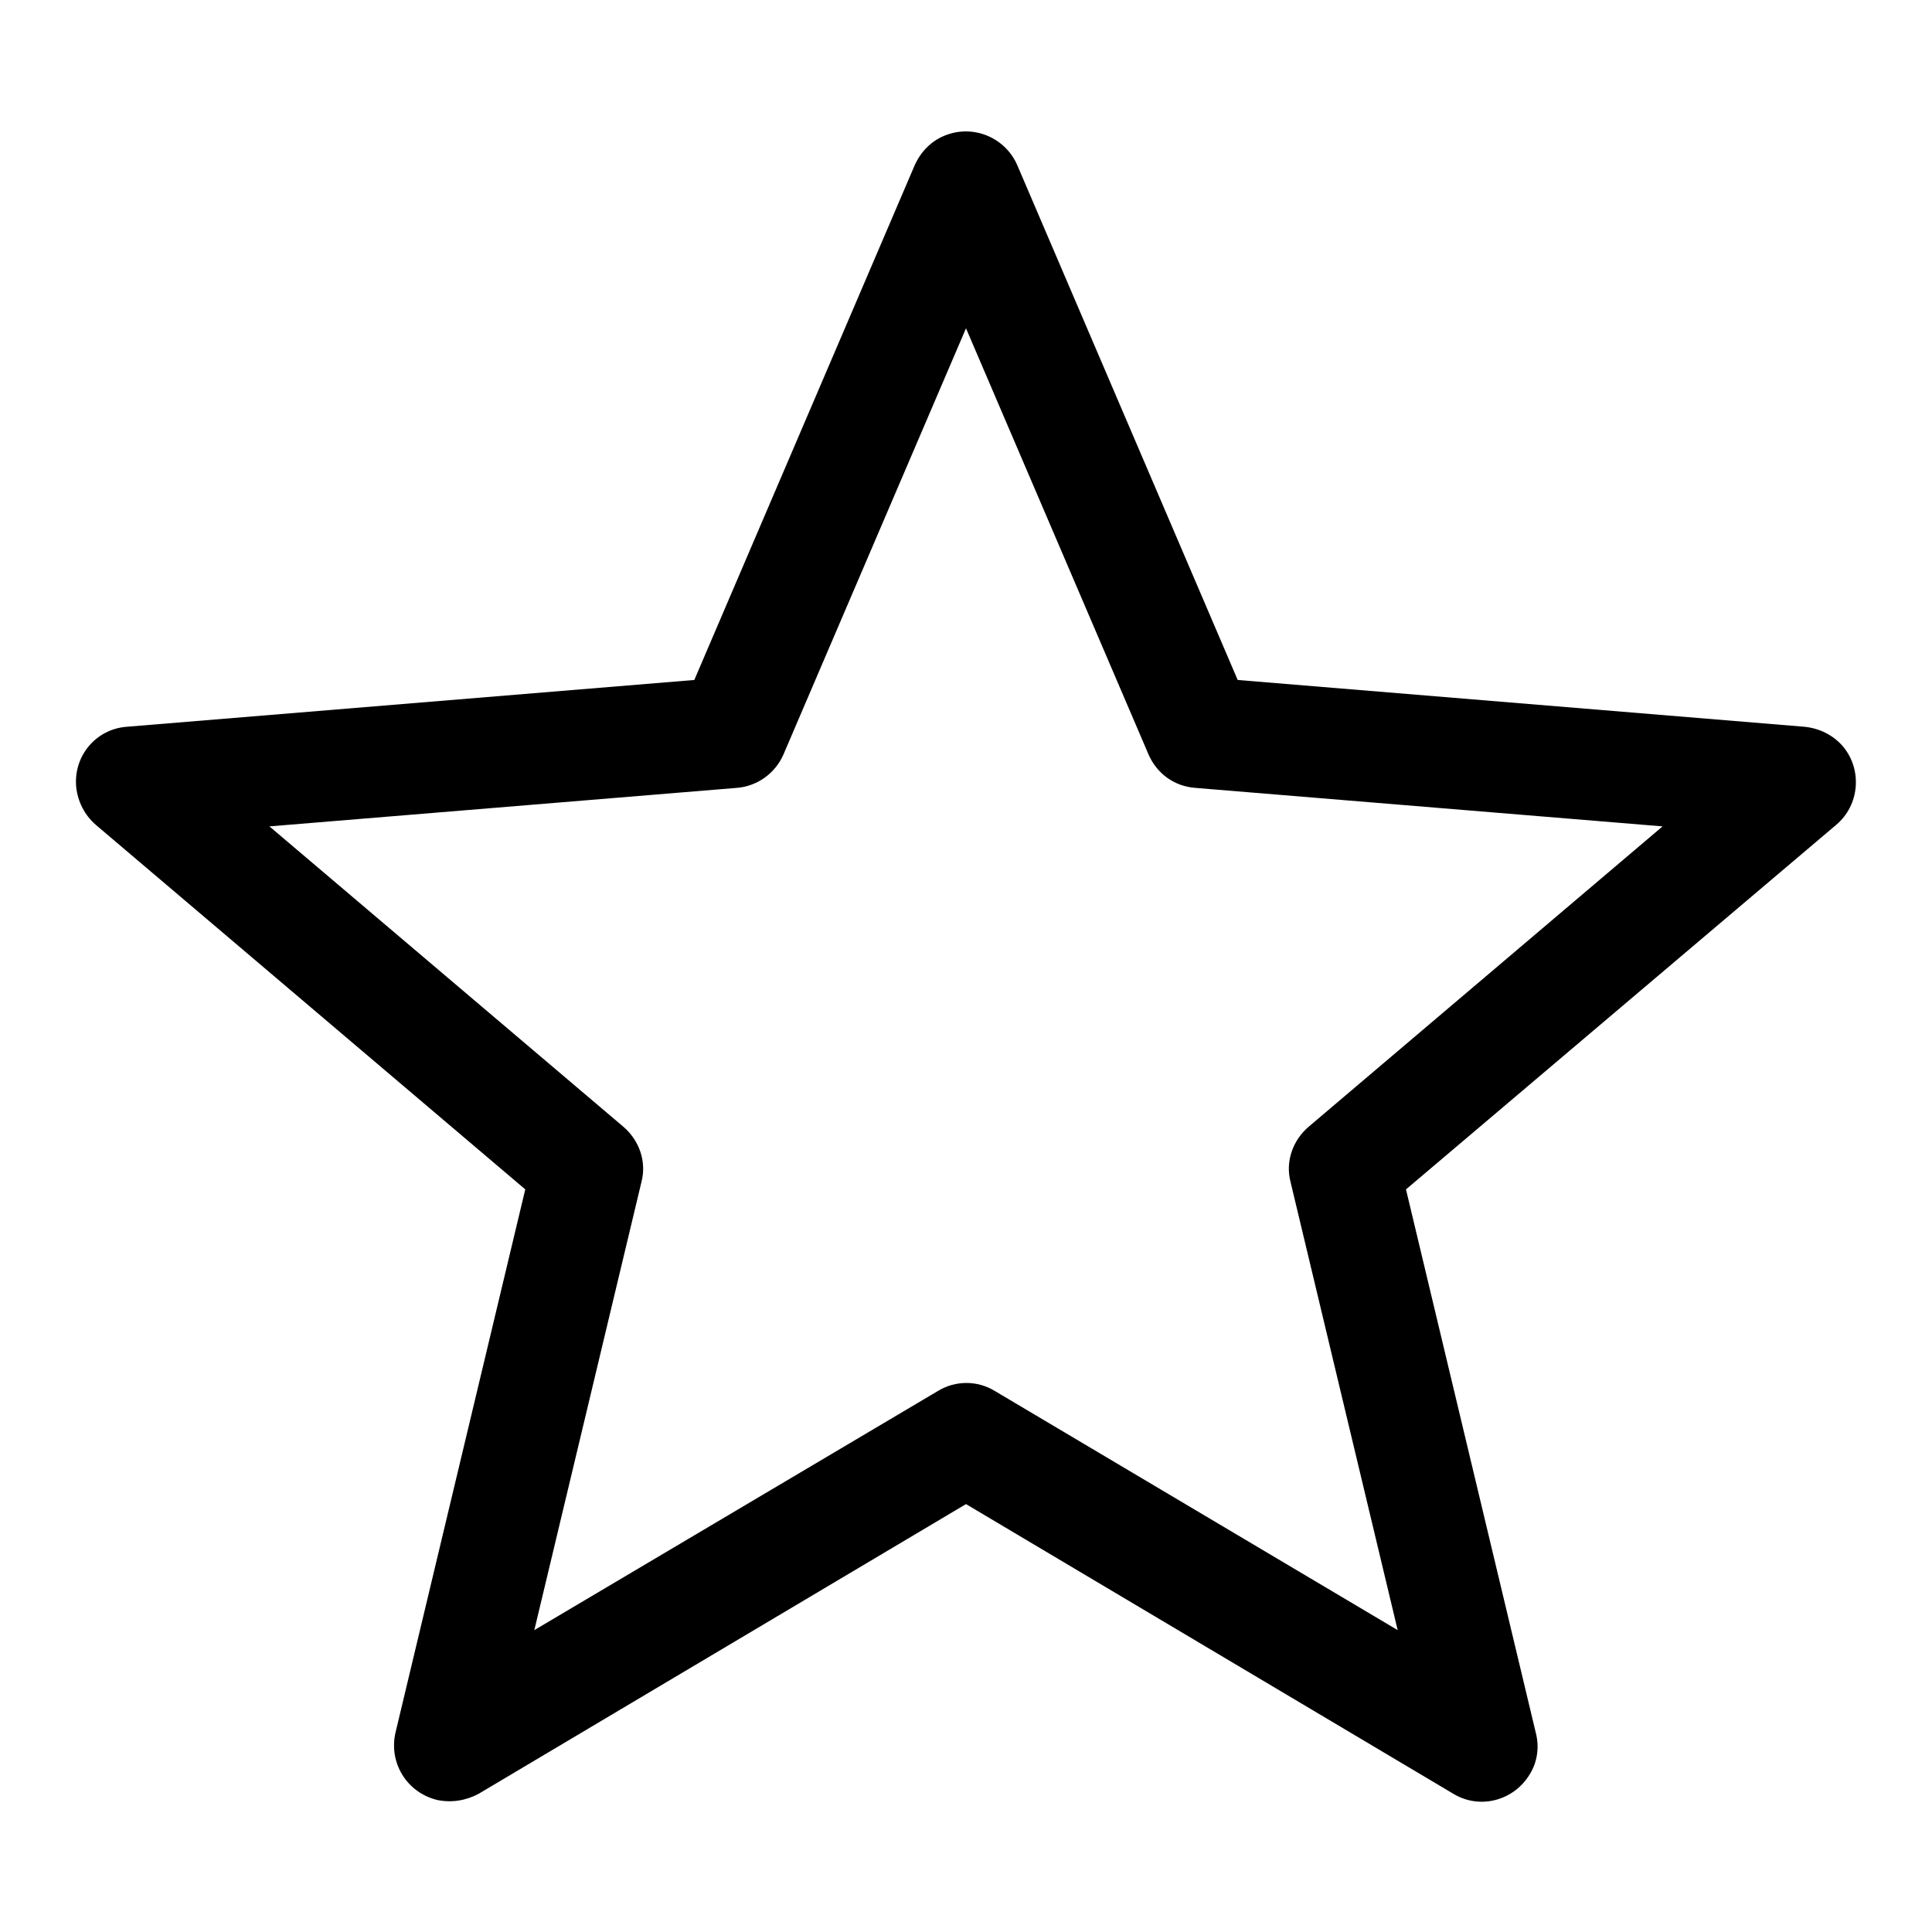 <?xml version="1.0" encoding="utf-8"?>
<!-- Svg Vector Icons : http://www.onlinewebfonts.com/icon -->
<!DOCTYPE svg PUBLIC "-//W3C//DTD SVG 1.1//EN" "http://www.w3.org/Graphics/SVG/1.1/DTD/svg11.dtd">
<svg version="1.1" xmlns="http://www.w3.org/2000/svg" xmlns:xlink="http://www.w3.org/1999/xlink" x="0px" y="0px" viewBox="0 0 256 256" enable-background="new 0 0 256 256" xml:space="preserve">
<g> <path fill="#000000" d="M69.6,157.6l-17.2,72c-0.9,4,1.5,7.9,5.5,8.9c1.9,0.4,3.8,0.1,5.5-0.8l64.6-38.4l64.6,38.4 c3.5,2.1,8,0.9,10.1-2.6c1-1.6,1.3-3.6,0.8-5.5l-17.2-72l57-48.3c3.1-2.6,3.5-7.3,0.9-10.4c-1.3-1.5-3.1-2.4-5.1-2.6L164,90.1 l-29.2-68.2c-1.6-3.7-5.9-5.5-9.7-3.9c-1.7,0.7-3.1,2.1-3.9,3.9L92,90.1l-75.2,6.2c-4.1,0.3-7.1,3.9-6.7,8c0.2,1.9,1.1,3.7,2.6,5 L69.6,157.6z M97.6,104.4c2.7-0.2,5.1-1.9,6.2-4.4L128,43.5l24.2,56.5c1.1,2.5,3.4,4.2,6.2,4.4l61.9,5.1l-46.9,39.8 c-2.1,1.8-3.1,4.6-2.4,7.3l14.2,59.4l-53.4-31.7c-2.3-1.4-5.2-1.4-7.5,0L70.8,216L85,156.6c0.7-2.7-0.3-5.5-2.4-7.3l-46.9-39.8 L97.6,104.4L97.6,104.4z"/></g>
</svg>